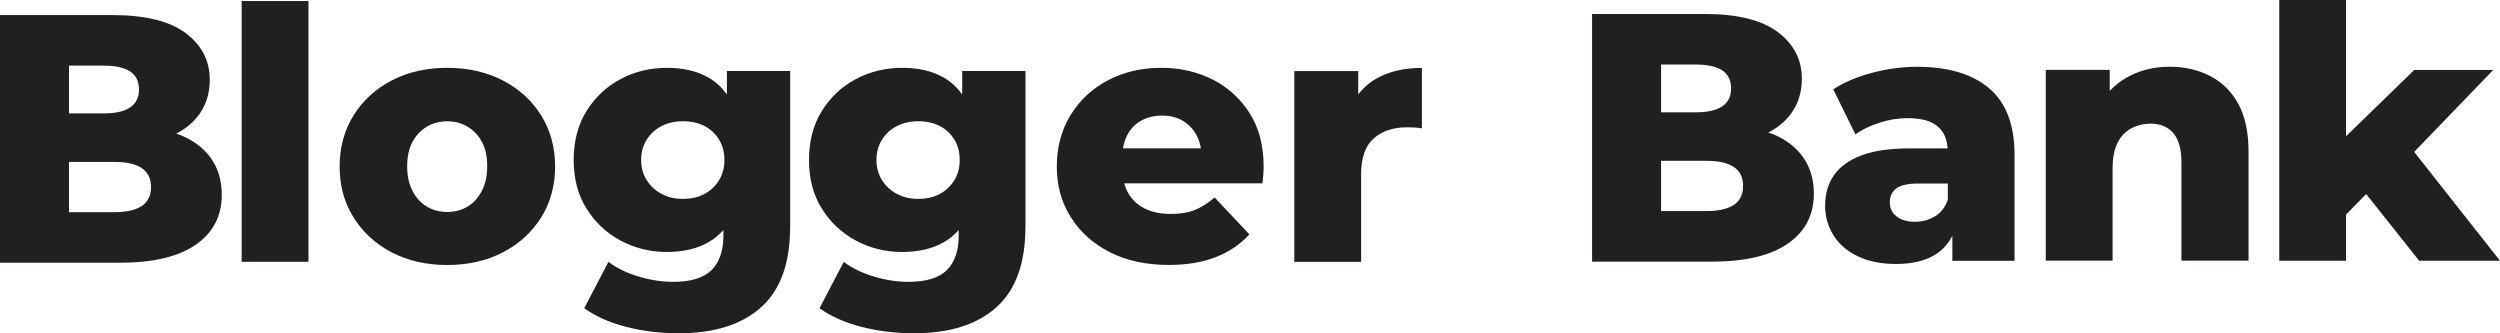 <?xml version="1.0" encoding="UTF-8"?> <svg xmlns="http://www.w3.org/2000/svg" id="Layer_2" data-name="Layer 2" viewBox="0 0 341.69 45.53"> <defs> <style> .cls-1 { fill: #221f20; } </style> </defs> <g id="Layer_1-2" data-name="Layer 1"> <g> <rect class="cls-1" x="33.03" y=".14" width="9.13" height="35.64"></rect> <path class="cls-1" d="m73.97,29.71c1.26-2.03,1.9-4.35,1.9-6.94s-.63-4.95-1.9-6.99c-1.27-2.03-3.01-3.63-5.24-4.78-2.23-1.15-4.76-1.73-7.61-1.73s-5.38.58-7.59,1.73c-2.21,1.15-3.95,2.75-5.21,4.78-1.27,2.03-1.9,4.36-1.9,6.99s.63,4.91,1.9,6.94c1.26,2.03,3,3.63,5.21,4.78,2.21,1.15,4.74,1.73,7.59,1.73s5.39-.58,7.61-1.73c2.22-1.15,3.97-2.75,5.24-4.78Zm-8.12-3.6c-.5.94-1.15,1.66-1.97,2.14-.82.48-1.74.72-2.76.72s-1.95-.24-2.76-.72c-.82-.48-1.47-1.19-1.97-2.14s-.74-2.07-.74-3.39.25-2.46.74-3.36c.5-.9,1.15-1.58,1.97-2.06.82-.48,1.74-.72,2.76-.72s1.95.24,2.76.72c.82.48,1.47,1.17,1.97,2.06.5.9.74,2.02.74,3.36s-.25,2.44-.74,3.39Z"></path> <path class="cls-1" d="m108,31.03V9.7h-8.65v3.21c-.69-.95-1.51-1.73-2.5-2.3-1.57-.9-3.47-1.34-5.72-1.34s-4.38.51-6.31,1.54c-1.94,1.03-3.49,2.48-4.66,4.37-1.17,1.89-1.75,4.11-1.75,6.68s.58,4.78,1.75,6.65c1.17,1.87,2.72,3.33,4.66,4.37,1.94,1.04,4.04,1.56,6.31,1.56s4.15-.45,5.72-1.34c.76-.44,1.43-.99,2.02-1.66v.79c0,2.05-.54,3.61-1.61,4.68-1.07,1.07-2.83,1.61-5.26,1.61-1.57,0-3.16-.25-4.78-.74-1.62-.5-2.97-1.16-4.06-1.99l-3.31,6.34c1.57,1.12,3.49,1.97,5.76,2.55,2.27.58,4.66.87,7.16.87,4.87,0,8.62-1.19,11.26-3.56s3.96-6.02,3.96-10.95Zm-11.72-4.52c-.83.45-1.81.67-2.93.67s-2.06-.22-2.91-.67c-.85-.45-1.53-1.07-2.04-1.87-.51-.8-.77-1.73-.77-2.78s.26-1.99.77-2.79c.51-.8,1.19-1.42,2.04-1.85.85-.43,1.82-.65,2.91-.65s2.1.22,2.93.65c.83.43,1.5,1.05,1.99,1.85.5.8.74,1.73.74,2.79s-.25,1.99-.74,2.78c-.5.8-1.16,1.43-1.99,1.87Z"></path> <path class="cls-1" d="m140.16,31.03V9.7h-8.65v3.21c-.69-.95-1.51-1.73-2.5-2.3-1.57-.9-3.47-1.34-5.72-1.34s-4.38.51-6.31,1.54c-1.94,1.03-3.49,2.48-4.66,4.37-1.17,1.89-1.75,4.11-1.75,6.68s.58,4.78,1.75,6.65c1.17,1.87,2.72,3.33,4.66,4.37,1.94,1.04,4.04,1.56,6.31,1.56s4.15-.45,5.72-1.34c.76-.44,1.43-.99,2.02-1.66v.79c0,2.05-.54,3.61-1.61,4.68-1.07,1.07-2.83,1.61-5.26,1.61-1.57,0-3.16-.25-4.78-.74-1.62-.5-2.97-1.16-4.06-1.99l-3.31,6.34c1.57,1.12,3.49,1.97,5.76,2.55,2.27.58,4.66.87,7.16.87,4.87,0,8.62-1.19,11.26-3.56s3.96-6.02,3.96-10.95Zm-11.72-4.52c-.83.45-1.81.67-2.93.67s-2.06-.22-2.91-.67c-.85-.45-1.53-1.07-2.04-1.87-.51-.8-.77-1.73-.77-2.78s.26-1.99.77-2.79c.51-.8,1.19-1.42,2.04-1.85.85-.43,1.82-.65,2.91-.65s2.1.22,2.93.65c.83.43,1.5,1.05,1.99,1.85.5.8.74,1.73.74,2.79s-.25,1.99-.74,2.78c-.5.8-1.16,1.43-1.99,1.87Z"></path> <path class="cls-1" d="m165.74,10.88c-2.1-1.07-4.43-1.61-6.99-1.61-2.75,0-5.21.58-7.37,1.73-2.16,1.15-3.86,2.75-5.09,4.78-1.23,2.03-1.85,4.36-1.85,6.99s.63,4.86,1.9,6.89c1.26,2.03,3.04,3.63,5.33,4.8,2.29,1.17,4.99,1.75,8.09,1.75,2.47,0,4.61-.36,6.44-1.08,1.82-.72,3.34-1.75,4.56-3.1l-4.75-5.04c-.9.77-1.79,1.34-2.69,1.7-.9.37-2,.55-3.31.55-1.38,0-2.56-.25-3.55-.74-.99-.5-1.75-1.21-2.28-2.14-.23-.4-.39-.83-.52-1.3h18.9c.03-.35.06-.74.1-1.15.03-.42.05-.78.05-1.1,0-2.88-.63-5.32-1.9-7.32-1.27-2-2.95-3.54-5.04-4.61Zm-9.82,5.64c.83-.48,1.81-.72,2.93-.72s2.03.24,2.83.72c.8.48,1.43,1.16,1.9,2.04.27.52.45,1.09.55,1.71h-10.64c.11-.62.27-1.19.53-1.71.43-.88,1.06-1.56,1.9-2.04Z"></path> <path class="cls-1" d="m188.07,10.76c-.96.55-1.75,1.27-2.43,2.13v-3.18h-8.74v26.08h9.13v-11.96c0-2.27.58-3.92,1.73-4.92,1.15-1.01,2.66-1.51,4.51-1.51.32,0,.64,0,.96.02.32.02.69.06,1.11.12v-8.26c-2.47,0-4.56.5-6.27,1.49Z"></path> <path class="cls-1" d="m24.68,18.47c-.19-.08-.4-.14-.6-.2,1.36-.71,2.45-1.62,3.24-2.77.9-1.32,1.35-2.85,1.35-4.59,0-2.61-1.1-4.74-3.29-6.38-2.19-1.64-5.53-2.47-10.01-2.47H0v33.85h16.34c4.58,0,8.05-.82,10.42-2.47,2.37-1.64,3.55-3.92,3.55-6.82,0-1.93-.49-3.59-1.47-4.98-.98-1.39-2.37-2.44-4.16-3.17Zm-10.52-9.5c1.61,0,2.82.27,3.63.8.8.53,1.21,1.36,1.21,2.49,0,1.06-.4,1.87-1.21,2.42-.81.55-2.01.82-3.63.82h-4.73v-6.53h4.73Zm5.22,19.18c-.84.56-2.1.85-3.77.85h-6.18v-6.87h6.18c1.68,0,2.93.28,3.77.85.84.56,1.26,1.43,1.26,2.59s-.42,2.02-1.26,2.59Z"></path> <path class="cls-1" d="m271.86,12.06c-2.32-1.95-5.6-2.93-9.82-2.93-2.05,0-4.11.27-6.17.82-2.07.55-3.84,1.3-5.31,2.26l3.03,6.15c.9-.64,1.99-1.17,3.29-1.59,1.3-.42,2.57-.62,3.82-.62,1.92,0,3.32.39,4.2,1.18.8.71,1.21,1.71,1.29,2.95h-5.16c-2.66,0-4.84.31-6.56.94-1.71.63-2.98,1.53-3.8,2.71-.82,1.19-1.22,2.58-1.22,4.18,0,1.47.38,2.82,1.13,4.03.75,1.22,1.86,2.18,3.31,2.88,1.46.7,3.21,1.06,5.26,1.06,2.27,0,4.11-.46,5.5-1.37.94-.62,1.66-1.46,2.19-2.48v3.42h8.5v-14.46c0-4.13-1.16-7.17-3.48-9.13Zm-7.4,17.51c-.82.5-1.74.74-2.76.74s-1.89-.25-2.5-.74c-.61-.5-.91-1.13-.91-1.9,0-.83.3-1.47.89-1.92.59-.45,1.62-.67,3.1-.67h3.94v2.21c-.35,1.03-.94,1.79-1.75,2.28Z"></path> <path class="cls-1" d="m302.04,10.37c-1.63-.83-3.46-1.25-5.48-1.25-2.18,0-4.13.49-5.86,1.46-.88.5-1.66,1.11-2.35,1.84v-2.87h-8.74v26.08h9.13v-12.54c0-1.47.22-2.66.67-3.55.45-.9,1.07-1.56,1.87-1.99s1.7-.65,2.69-.65c1.28,0,2.3.42,3.05,1.27.75.85,1.13,2.2,1.13,4.06v13.4h9.17v-14.89c0-2.69-.47-4.88-1.42-6.58-.94-1.7-2.23-2.96-3.87-3.79Z"></path> <polygon class="cls-1" points="340.77 9.56 329.97 9.56 320.65 18.62 320.65 0 311.52 0 311.52 35.64 320.65 35.64 320.65 29.32 323.4 26.52 330.64 35.64 341.69 35.64 329.96 20.76 340.77 9.56"></polygon> <path class="cls-1" d="m242.28,18.32c-.19-.08-.4-.14-.6-.2,1.36-.71,2.45-1.62,3.24-2.77.9-1.32,1.35-2.85,1.35-4.59,0-2.61-1.1-4.74-3.29-6.38s-5.53-2.47-10.01-2.47h-15.37v33.85h16.34c4.58,0,8.05-.82,10.42-2.47,2.37-1.64,3.55-3.92,3.55-6.82,0-1.93-.49-3.59-1.47-4.98-.98-1.39-2.37-2.44-4.16-3.17Zm-10.52-9.5c1.61,0,2.82.27,3.63.8.8.53,1.21,1.36,1.21,2.49,0,1.06-.4,1.87-1.21,2.42-.81.55-2.01.82-3.63.82h-4.73v-6.53h4.73Zm5.22,19.18c-.84.56-2.1.85-3.77.85h-6.18v-6.87h6.18c1.68,0,2.93.28,3.77.85.84.56,1.26,1.43,1.26,2.59s-.42,2.02-1.26,2.59Z"></path> </g> </g> </svg> 